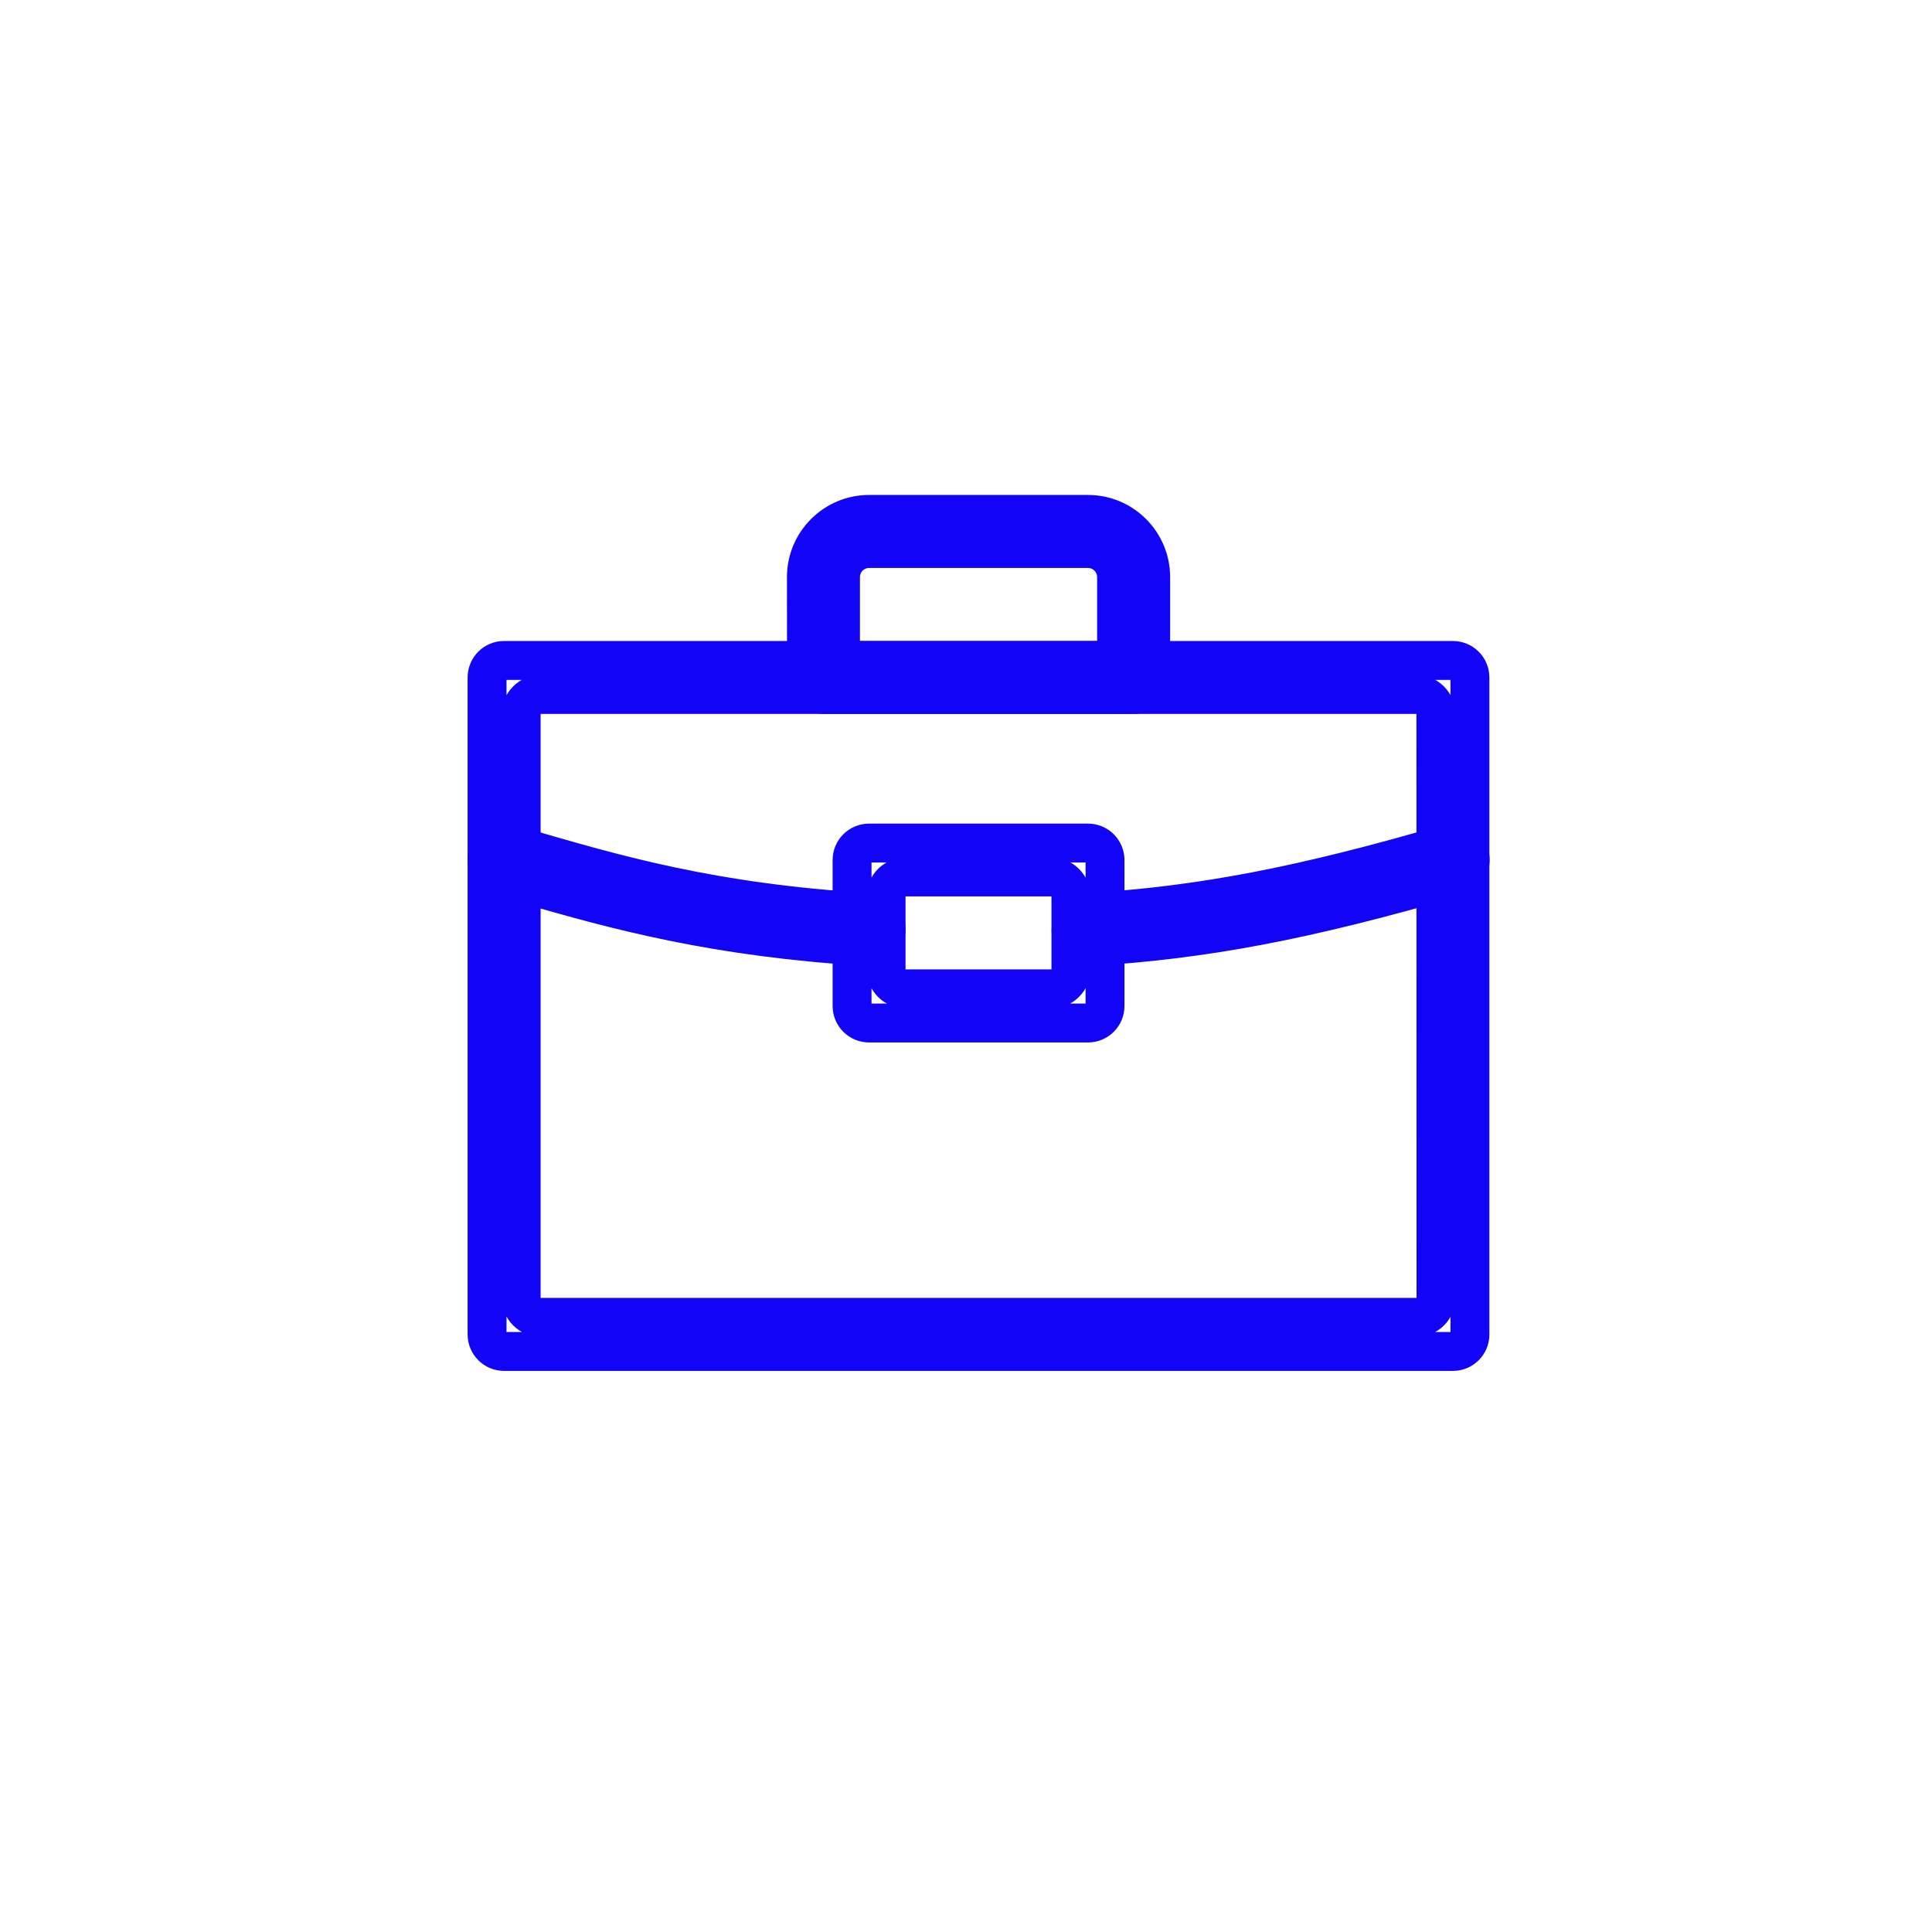 <?xml version="1.0" encoding="UTF-8"?>
<svg xmlns="http://www.w3.org/2000/svg" width="77" height="77" viewBox="0 0 77 77" fill="none">
  <path d="M20.09 26.322H57.906C58.281 26.323 58.584 26.626 58.584 27V53.188C58.586 53.556 58.283 53.862 57.91 53.862H20.09C19.715 53.862 19.412 53.558 19.412 53.184V27C19.412 26.625 19.716 26.322 20.09 26.322ZM21.547 27.679C21.119 27.679 20.771 28.026 20.771 28.454V51.727C20.771 51.932 20.854 52.129 20.999 52.274C21.144 52.42 21.341 52.502 21.547 52.502H56.457C56.663 52.502 56.86 52.42 57.005 52.274C57.15 52.129 57.231 51.932 57.231 51.727L57.227 28.454C57.227 28.026 56.881 27.679 56.453 27.679H21.547Z" stroke="#1104F7" stroke-width="1.55" stroke-linecap="round" stroke-linejoin="round"></path>
  <path d="M43.379 37.728C43.389 37.727 43.4 37.727 43.41 37.727C48.004 37.454 52.113 36.671 58.106 34.924C58.468 34.816 58.673 34.436 58.568 34.082C58.463 33.723 58.083 33.514 57.723 33.618L57.724 33.619C51.878 35.325 47.83 36.101 43.326 36.371H43.325C42.998 36.39 42.738 36.639 42.692 36.953L42.687 37.092V37.094C42.706 37.45 43.005 37.73 43.362 37.73C43.366 37.73 43.369 37.73 43.371 37.73M43.379 37.728C43.38 37.728 43.381 37.728 43.381 37.728C43.382 37.728 43.378 37.729 43.371 37.73M43.379 37.728C43.376 37.729 43.374 37.729 43.371 37.73M43.379 37.728C43.378 37.728 43.377 37.73 43.376 37.73C43.375 37.73 43.373 37.73 43.371 37.73" stroke="#1104F7" stroke-width="1.55" stroke-linecap="round" stroke-linejoin="round"></path>
  <path d="M20.278 33.619L20.28 33.62L20.616 33.717V33.716C24.595 34.881 28.412 35.995 34.677 36.372H34.679C35.051 36.394 35.337 36.716 35.313 37.087V37.094C35.293 37.451 34.997 37.729 34.637 37.729H34.624L34.594 37.726L33.418 37.645C27.678 37.195 23.922 36.099 20.233 35.022L20.232 35.021L19.898 34.923C19.536 34.816 19.331 34.441 19.436 34.083C19.542 33.72 19.919 33.514 20.278 33.619Z" stroke="#1104F7" stroke-width="1.55" stroke-linecap="round" stroke-linejoin="round"></path>
  <path d="M34.637 21.861C34.01 21.861 33.498 22.373 33.498 23V25.547C33.498 25.975 33.845 26.322 34.273 26.322H43.727C44.154 26.322 44.501 25.975 44.501 25.547V23C44.501 22.373 43.99 21.861 43.363 21.861H34.637ZM32.143 26.999L32.139 23C32.139 21.623 33.26 20.502 34.637 20.502H43.363C44.74 20.502 45.861 21.623 45.861 23V27C45.861 27.375 45.558 27.678 45.184 27.678H32.82C32.445 27.678 32.143 27.374 32.143 27V26.999Z" stroke="#1104F7" stroke-width="1.55" stroke-linecap="round" stroke-linejoin="round"></path>
  <path d="M34.637 33.6H43.363C43.739 33.6 44.041 33.904 44.041 34.278V40.094C44.041 40.468 43.739 40.772 43.363 40.772H34.637C34.261 40.772 33.959 40.468 33.959 40.094V34.278C33.959 33.902 34.263 33.6 34.637 33.6ZM36.09 34.951C35.662 34.951 35.315 35.299 35.315 35.727V38.637C35.315 39.065 35.662 39.411 36.09 39.411H41.906C42.334 39.411 42.682 39.065 42.682 38.637V35.727C42.682 35.299 42.334 34.951 41.906 34.951H36.09Z" stroke="#1104F7" stroke-width="1.55" stroke-linecap="round" stroke-linejoin="round"></path>
</svg>
